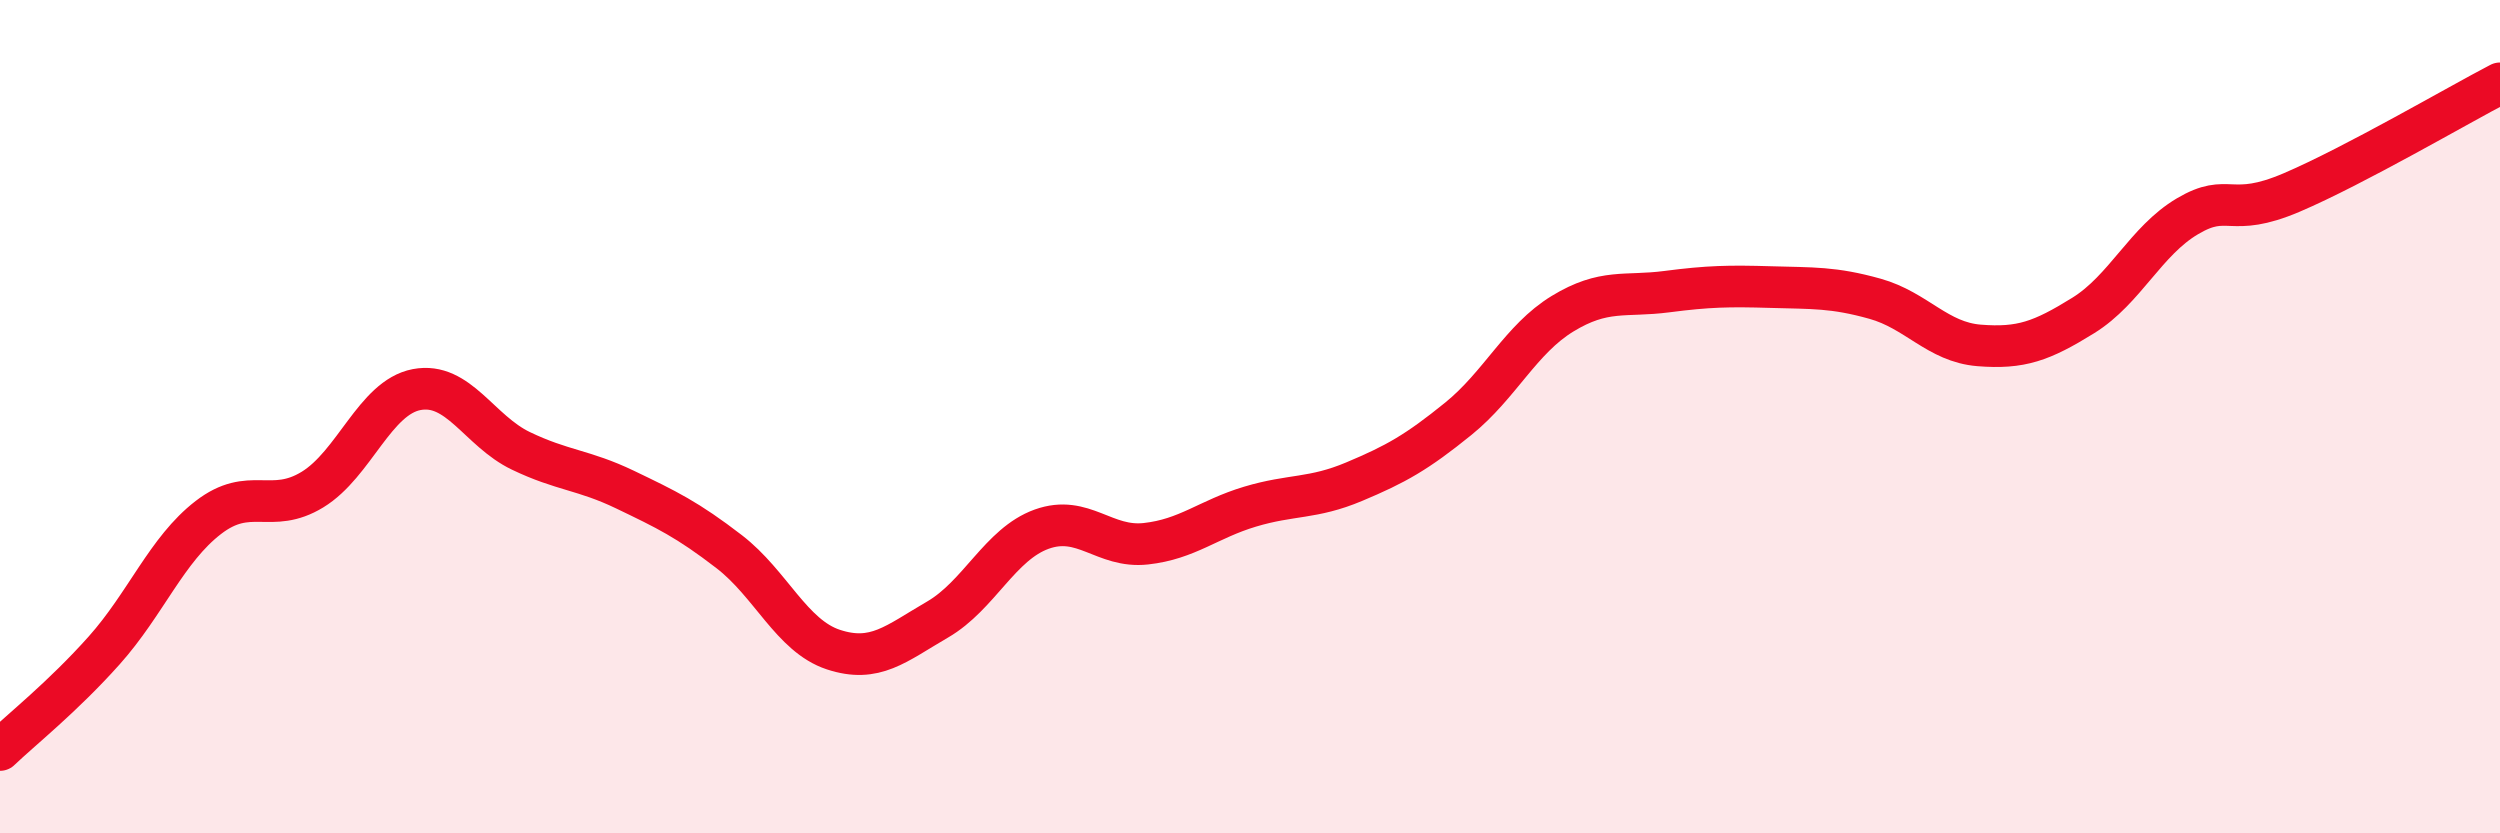 
    <svg width="60" height="20" viewBox="0 0 60 20" xmlns="http://www.w3.org/2000/svg">
      <path
        d="M 0,18 C 0.5,17.52 1.5,16.73 2.5,15.61 C 3.5,14.49 4,13.19 5,12.42 C 6,11.65 6.5,12.36 7.5,11.75 C 8.5,11.14 9,9.54 10,9.35 C 11,9.16 11.5,10.34 12.5,10.82 C 13.5,11.3 14,11.27 15,11.75 C 16,12.23 16.5,12.47 17.5,13.24 C 18.5,14.01 19,15.26 20,15.59 C 21,15.92 21.5,15.45 22.5,14.87 C 23.5,14.29 24,13.06 25,12.7 C 26,12.34 26.5,13.16 27.5,13.05 C 28.5,12.94 29,12.46 30,12.16 C 31,11.86 31.5,11.98 32.5,11.56 C 33.5,11.14 34,10.86 35,10.05 C 36,9.24 36.5,8.14 37.5,7.53 C 38.5,6.92 39,7.13 40,7 C 41,6.87 41.5,6.86 42.5,6.89 C 43.5,6.92 44,6.89 45,7.17 C 46,7.45 46.5,8.21 47.5,8.29 C 48.5,8.37 49,8.19 50,7.57 C 51,6.95 51.5,5.78 52.5,5.19 C 53.5,4.6 53.5,5.26 55,4.62 C 56.5,3.98 59,2.52 60,2L60 20L0 20Z"
        fill="#EB0A25"
        opacity="0.1"
        stroke-linecap="round"
        stroke-linejoin="round"
      />
      <path
        d="M 0,18 C 0.5,17.52 1.5,16.73 2.5,15.61 C 3.5,14.49 4,13.19 5,12.42 C 6,11.65 6.5,12.36 7.5,11.75 C 8.5,11.14 9,9.54 10,9.35 C 11,9.16 11.5,10.34 12.5,10.82 C 13.5,11.3 14,11.27 15,11.75 C 16,12.23 16.5,12.47 17.5,13.24 C 18.5,14.01 19,15.26 20,15.59 C 21,15.92 21.5,15.45 22.5,14.87 C 23.5,14.29 24,13.06 25,12.7 C 26,12.34 26.5,13.16 27.5,13.05 C 28.5,12.94 29,12.46 30,12.16 C 31,11.86 31.5,11.98 32.5,11.56 C 33.5,11.14 34,10.86 35,10.05 C 36,9.24 36.5,8.14 37.5,7.53 C 38.5,6.92 39,7.13 40,7 C 41,6.87 41.5,6.86 42.5,6.89 C 43.5,6.92 44,6.89 45,7.17 C 46,7.45 46.5,8.21 47.5,8.29 C 48.5,8.37 49,8.19 50,7.57 C 51,6.95 51.5,5.78 52.5,5.19 C 53.5,4.6 53.5,5.26 55,4.62 C 56.5,3.98 59,2.52 60,2"
        stroke="#EB0A25"
        stroke-width="1"
        fill="none"
        stroke-linecap="round"
        stroke-linejoin="round"
      />
    </svg>
  